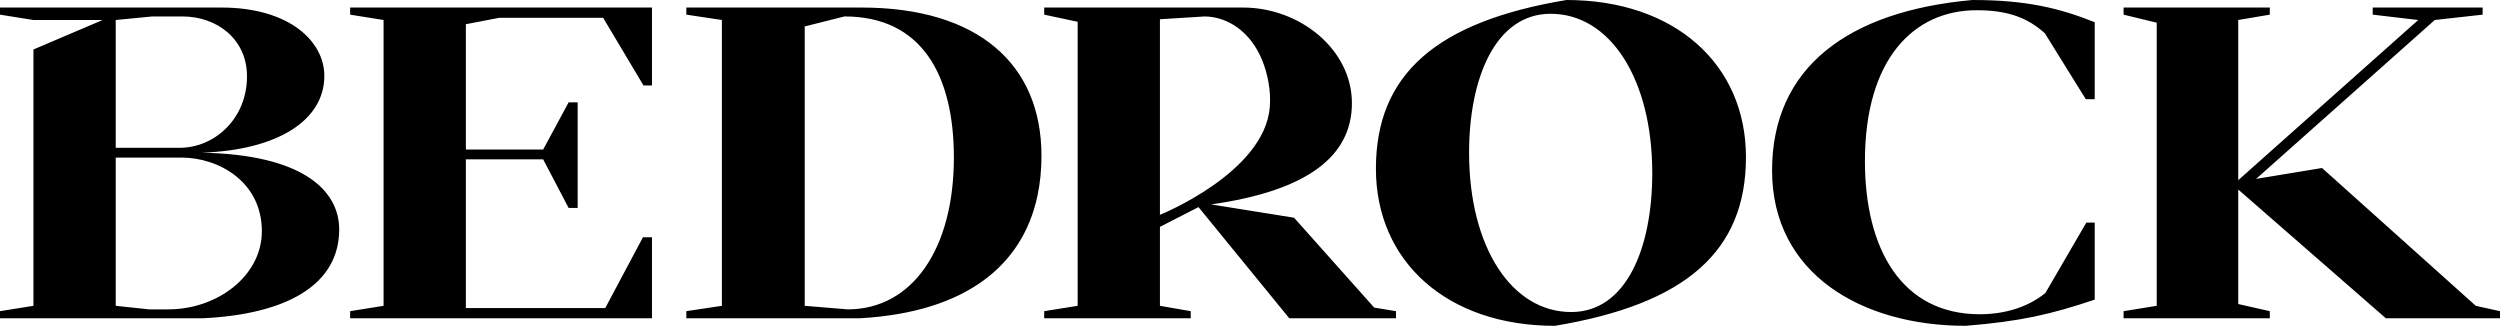 <svg width="340" height="45" viewBox="0 0 340 45" fill="none" xmlns="http://www.w3.org/2000/svg"><path fill-rule="evenodd" clip-rule="evenodd" d="M268.257 9.28916e-05C275.678 9.28916e-05 280.173 1.147 284.882 3.019V13.493H283.669L278.104 4.528C275.821 2.475 273.18 1.391 268.828 1.391C260.266 1.391 253.63 8.029 253.63 21.914C253.63 33.867 258.624 42.738 269.256 42.738C272.752 42.738 275.892 41.715 278.175 39.844L283.74 30.274H284.882V40.749C278.959 42.741 274.821 43.707 267.329 44.311C253.202 44.311 241.001 37.248 241.001 23.182C241.001 9.176 251.347 1.51 268.257 9.28916e-05ZM213.039 0C227.786 0 237.45 8.753 237.45 21.371C237.45 34.168 229.289 41.352 211.463 44.311C196.788 44.311 187.124 35.557 187.124 22.94C187.124 10.142 195.285 2.958 213.039 0ZM308.693 1.026V1.992L304.401 2.72V24.505L328.88 2.72L322.688 1.992V1.026H337.64V1.992L331.13 2.72L306.833 24.327L315.798 22.848L336.709 41.591L340 42.319V43.284H324.477L304.401 25.775V41.347L308.693 42.319V43.284H288.807V42.319L293.314 41.591V3.086L288.807 1.992V1.026H308.693ZM30.103 1.026C39.344 1.026 44.109 5.614 44.109 10.323C44.109 16.299 37.9 20.405 27.431 20.767C41.077 21.009 46.13 25.838 46.13 31.21C46.13 38.697 39.055 42.742 27.576 43.284H0V42.318L4.548 41.591V6.729L13.96 2.72H4.548L0 1.992V1.026H30.103ZM88.669 1.026V11.622H87.514L82.027 2.418H67.916L63.357 3.293V20.341H73.869L77.335 13.915H78.562V28.283H77.335L73.869 21.672H63.357V41.893H82.316L87.442 32.266H88.669V43.284H47.618V42.319L52.166 41.591V2.72L47.618 1.992V1.026H88.669ZM117.165 1.026C132.977 1.026 141.64 8.693 141.64 21.189C141.64 23.112 141.457 24.945 141.085 26.674C139.05 36.128 131.353 42.468 116.949 43.284H93.341V42.318L98.177 41.591V2.72L93.341 1.992V1.026H117.165ZM169.06 1.026C176.712 1.026 183.86 6.669 183.86 14.034C183.86 21.219 177.858 25.941 164.711 27.8L175.99 29.609L186.893 41.835L189.853 42.319V43.284H175.341L162.995 28.166L157.751 30.854V41.591L161.938 42.319V43.284H142.012V42.319L146.56 41.591V2.964L142.012 1.992V1.026H169.06ZM210.89 1.874C203.374 1.874 199.795 10.625 199.795 20.767C199.795 33.625 205.593 42.436 213.683 42.436C221.199 42.436 224.708 33.686 224.708 23.544C224.708 10.746 218.98 1.874 210.89 1.874ZM114.855 2.236L109.441 3.595V41.591L115.288 42.074C124.097 42.074 129.727 33.806 129.727 21.431C129.727 10.263 125.395 2.236 114.855 2.236ZM24.666 21.431H15.739V41.591L20.287 42.074H22.89C29.604 42.074 35.613 37.489 35.613 31.452C35.613 24.751 29.792 21.431 24.666 21.431ZM163.861 2.236L157.751 2.617V29.218C157.751 29.218 171.956 23.504 172.693 14.578C172.88 12.304 172.377 9.946 171.646 8.163C170.069 4.312 166.97 2.278 163.861 2.236ZM24.811 2.237H20.721L15.739 2.72V20.1H24.45C29.142 20.1 33.592 16.179 33.592 10.384C33.592 5.313 29.503 2.237 24.811 2.237Z" fill="black" style="fill:black;fill-opacity:1;"/></svg>